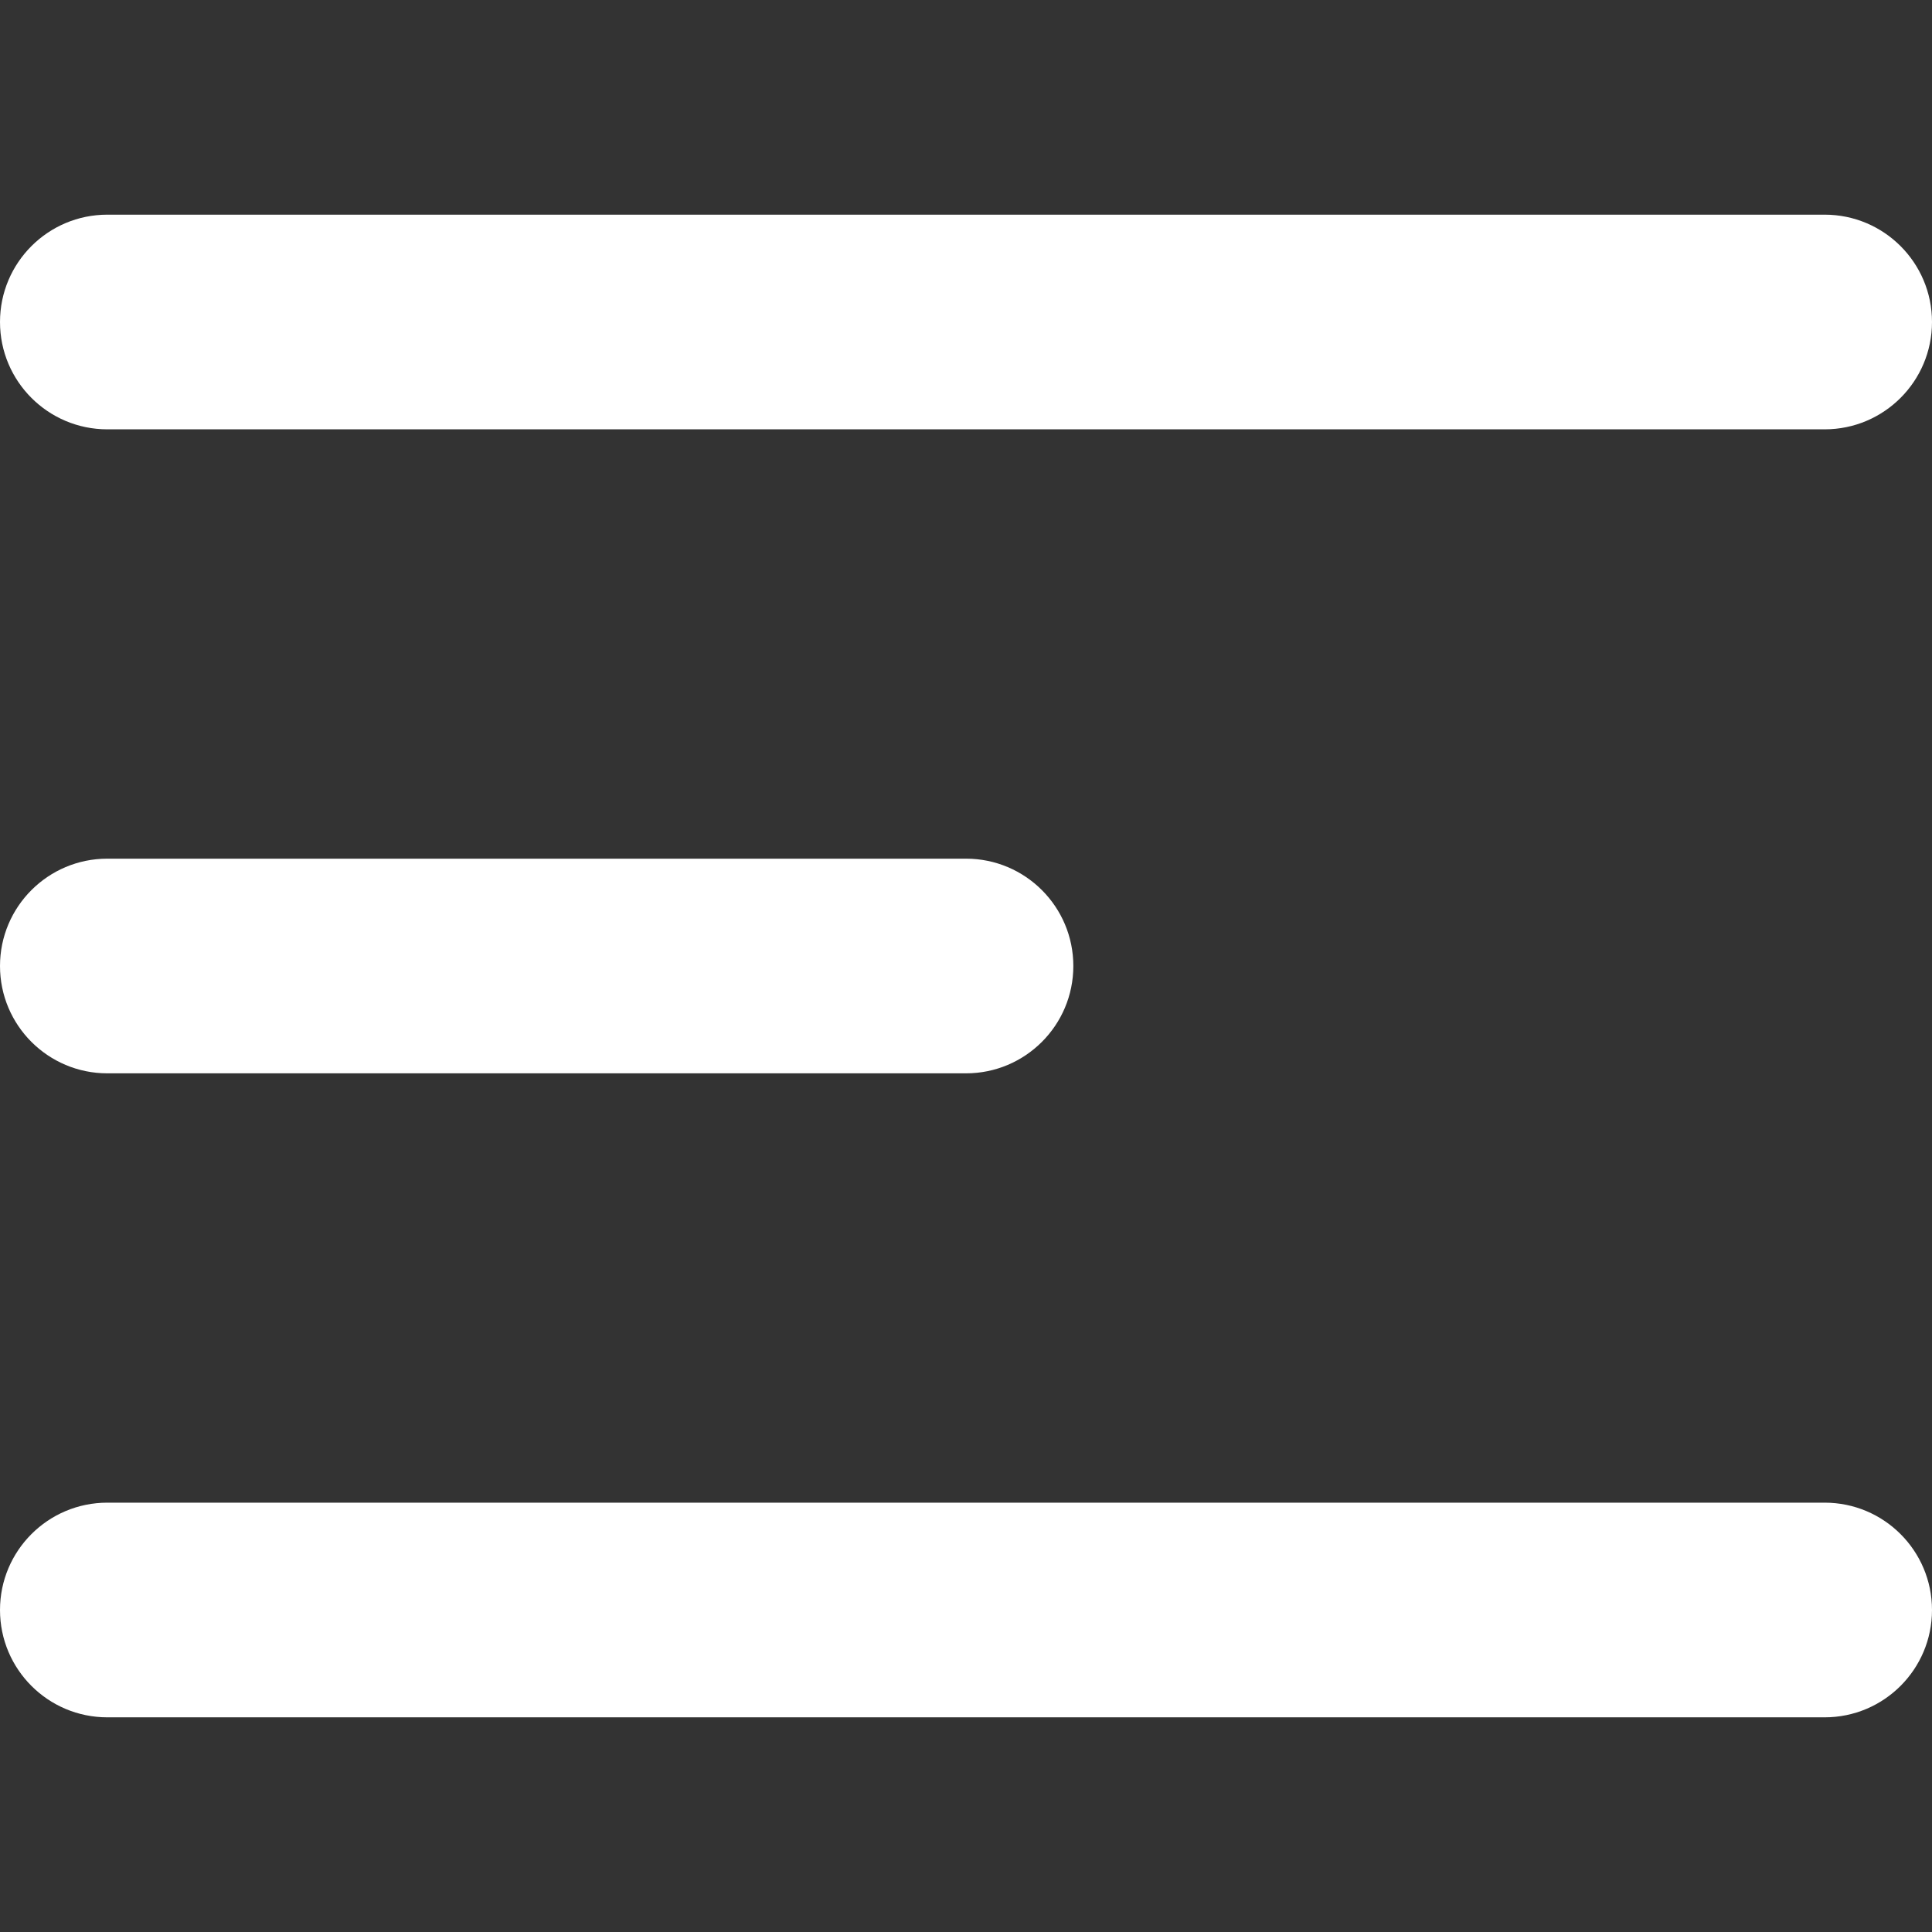 <svg xmlns="http://www.w3.org/2000/svg" version="1.1" xmlns:xlink="http://www.w3.org/1999/xlink" width="512" height="512" x="0" y="0" viewBox="0 0 475.176 475.176" style="enable-background:new 0 0 512 512" xml:space="preserve" class=""><rect x="0" y="0" width="475.176" height="475.176" fill="#333333" stroke="none"/><g><path d="M448.776 422.378H26.399C11.819 422.378 0 410.559 0 395.979s11.819-26.399 26.399-26.399h422.378c14.58 0 26.399 11.82 26.399 26.399s-11.82 26.399-26.4 26.399zM237.587 263.987H26.399C11.819 263.987 0 252.167 0 237.588c0-14.58 11.819-26.399 26.399-26.399h211.189c14.58 0 26.399 11.819 26.399 26.399 0 14.579-11.82 26.399-26.4 26.399zm211.189-158.392H26.399C11.819 105.595 0 93.776 0 79.196s11.819-26.399 26.399-26.399h422.378c14.58 0 26.399 11.819 26.399 26.399s-11.82 26.399-26.4 26.399z" fill="#ffffff" opacity="1" data-original="#000000"></path></g></svg>
